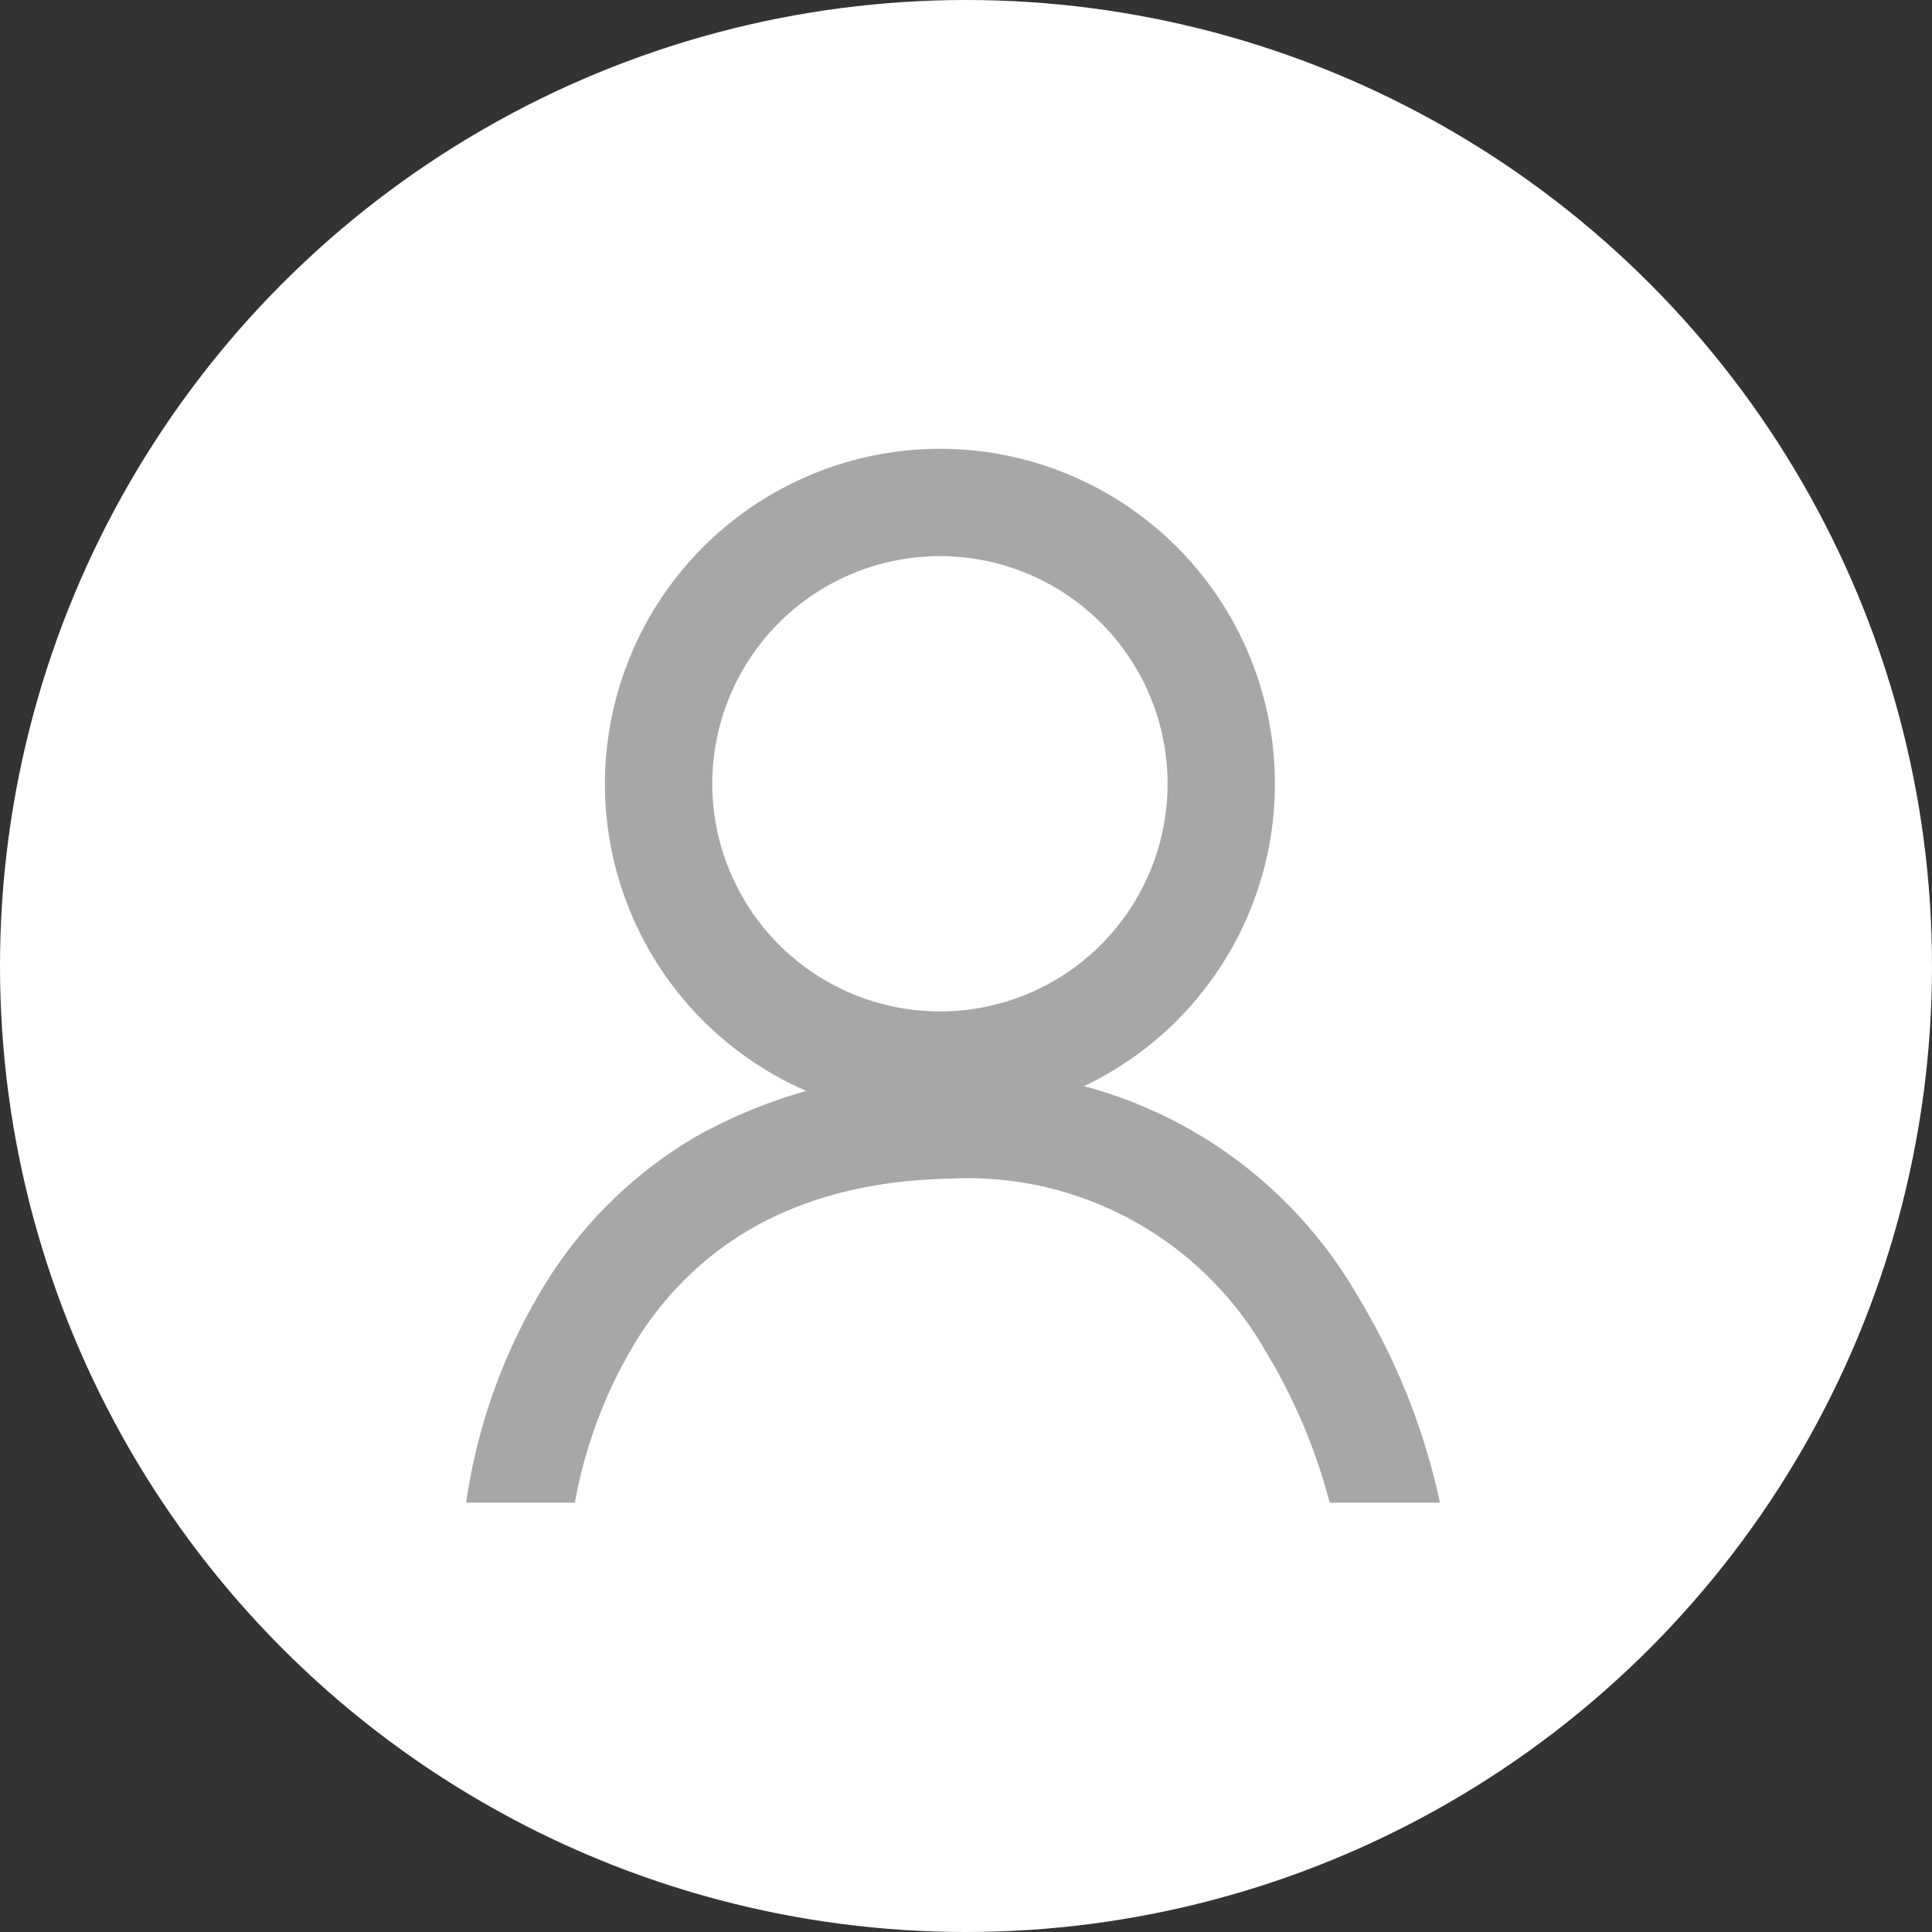 <svg xmlns="http://www.w3.org/2000/svg" xmlns:xlink="http://www.w3.org/1999/xlink" width="54" height="54" viewBox="0 0 54 54"><rect x="0" y="0" width="54" height="54" fill="#333333" stroke="none"/><defs><clipPath id="a"><rect width="30" height="30" transform="translate(143 2893.226)" fill="#fff" stroke="#707070" stroke-width="1"/></clipPath></defs><g transform="translate(-100 -2944)"><circle cx="27" cy="27" r="27" transform="translate(100 2944)" fill="#fff"/><g transform="translate(-31 62.773)" clip-path="url(#a)"><g transform="translate(145.436 2895.271)"><path d="M7.863-1.5A9.363,9.363,0,1,1-1.5,7.863,9.374,9.374,0,0,1,7.863-1.5Zm0,15.726A6.363,6.363,0,1,0,1.5,7.863,6.37,6.37,0,0,0,7.863,14.226Z" transform="translate(3.972 0)" fill="#a5a8a7"/><path d="M236.672,671.654a15.834,15.834,0,0,0-2.026-5.3,9.586,9.586,0,0,0-8.827-4.834c-3.885.077-6.795,1.537-8.647,4.339a13.106,13.106,0,0,0-1.975,5.713l-2.988-.273a15.989,15.989,0,0,1,2.46-7.094,12.179,12.179,0,0,1,4.13-3.905,14.429,14.429,0,0,1,6.961-1.778,12.576,12.576,0,0,1,11.494,6.346,18.648,18.648,0,0,1,2.387,6.352Z" transform="translate(-213.703 -642.621)" fill="#a5a8a7"/></g></g></g></svg>
